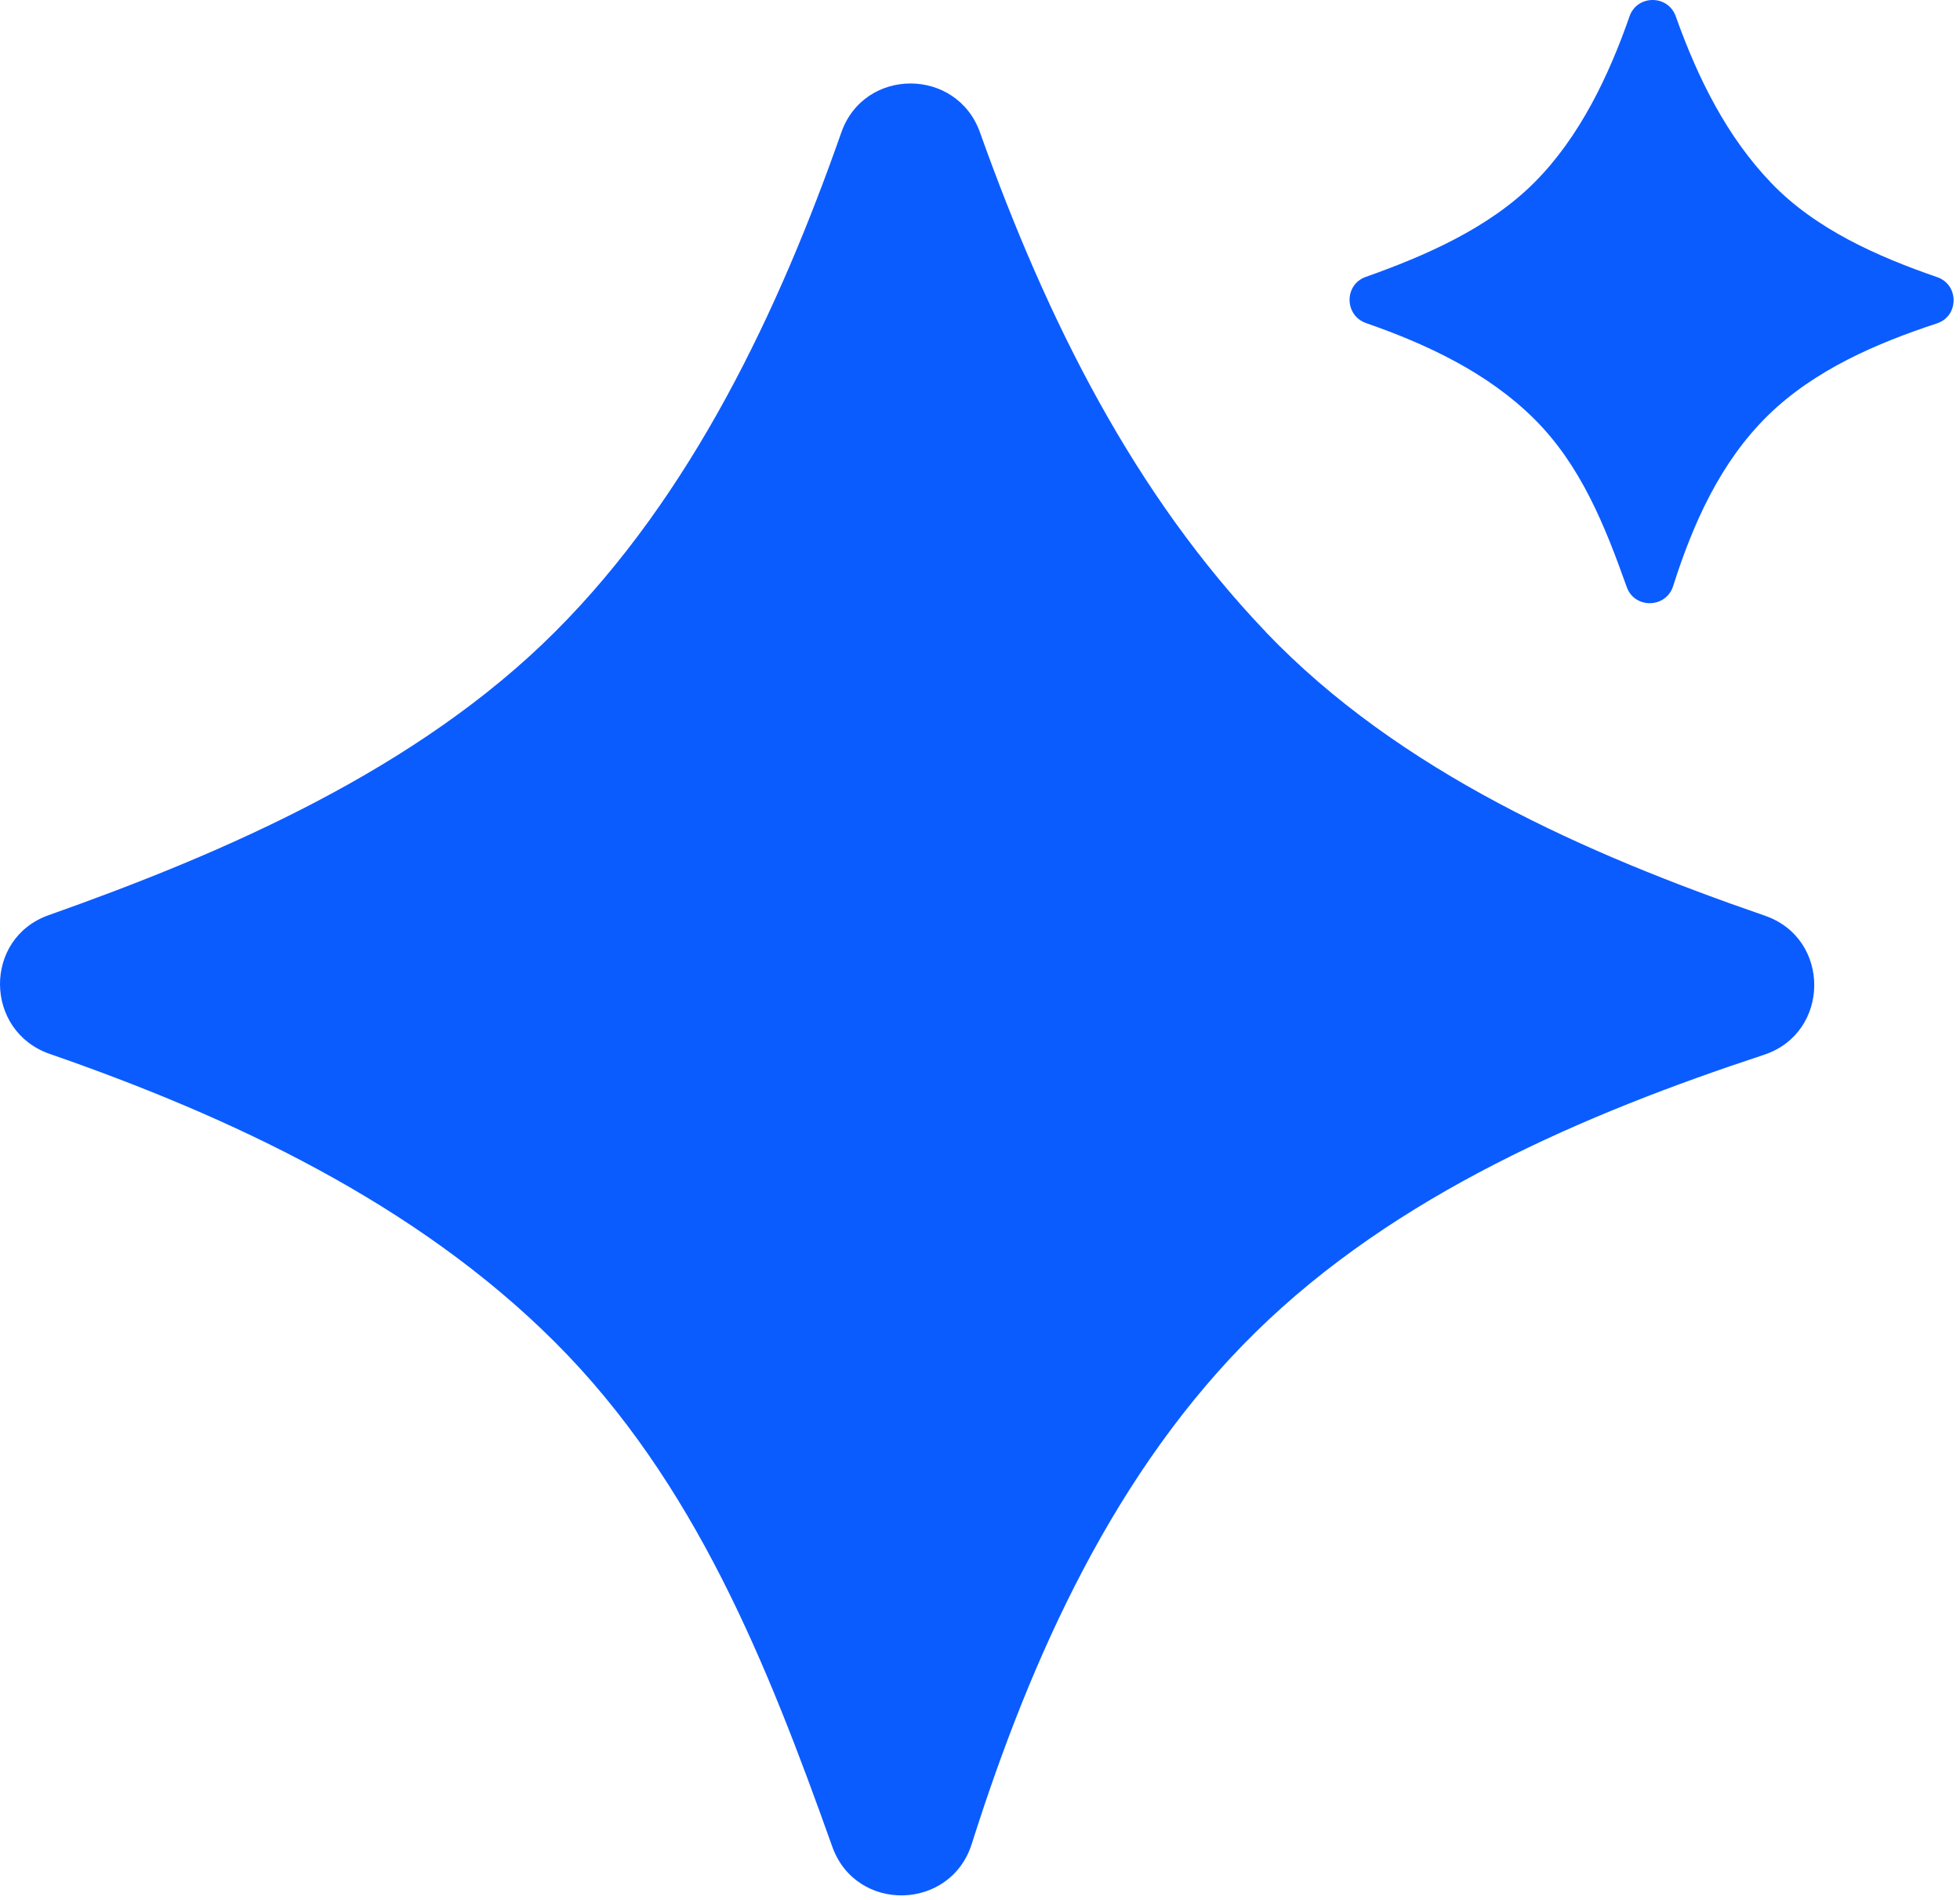 <svg width="261" height="253" viewBox="0 0 261 253" fill="none" xmlns="http://www.w3.org/2000/svg">
<path d="M257.964 36.899C250.043 34.166 241.76 30.52 235.836 24.331L235.82 24.313C229.999 18.226 226.142 10.574 223.146 2.165C222.112 -0.722 218.015 -0.722 216.998 2.165C214.243 10.059 210.369 18.244 204.308 24.313C198.246 30.382 189.74 34.08 181.871 36.865C178.96 37.896 179.011 42.006 181.922 43.02C189.946 45.807 198.109 49.607 204.325 55.796C210.541 61.987 213.744 70.069 216.619 78.15C217.669 81.091 221.854 81.004 222.801 78.03C225.453 69.673 229.105 61.522 235.389 55.349C241.605 49.245 249.975 45.669 257.93 43.055C260.874 42.092 260.892 37.914 257.964 36.899Z" fill="#0B5CFF"/>
<path d="M235.032 121.918C211.236 113.708 186.366 102.762 168.562 84.155V84.137C151.099 65.868 139.515 42.902 130.499 17.631C127.4 8.951 115.096 8.931 112.035 17.631C103.718 41.317 92.152 65.906 73.895 84.137C55.639 102.367 30.105 113.482 6.48 121.843C-2.251 124.937 -2.118 137.28 6.631 140.318C30.729 148.679 55.374 160.191 73.895 178.686C92.549 197.313 102.168 221.562 110.825 245.85C113.981 254.702 126.567 254.437 129.403 245.492C137.36 220.373 148.566 195.651 167.221 177.346C185.875 159.04 211.01 148.302 234.899 140.432C243.763 137.507 243.838 124.957 235.032 121.918Z" fill="#0B5CFF"/>
</svg>
